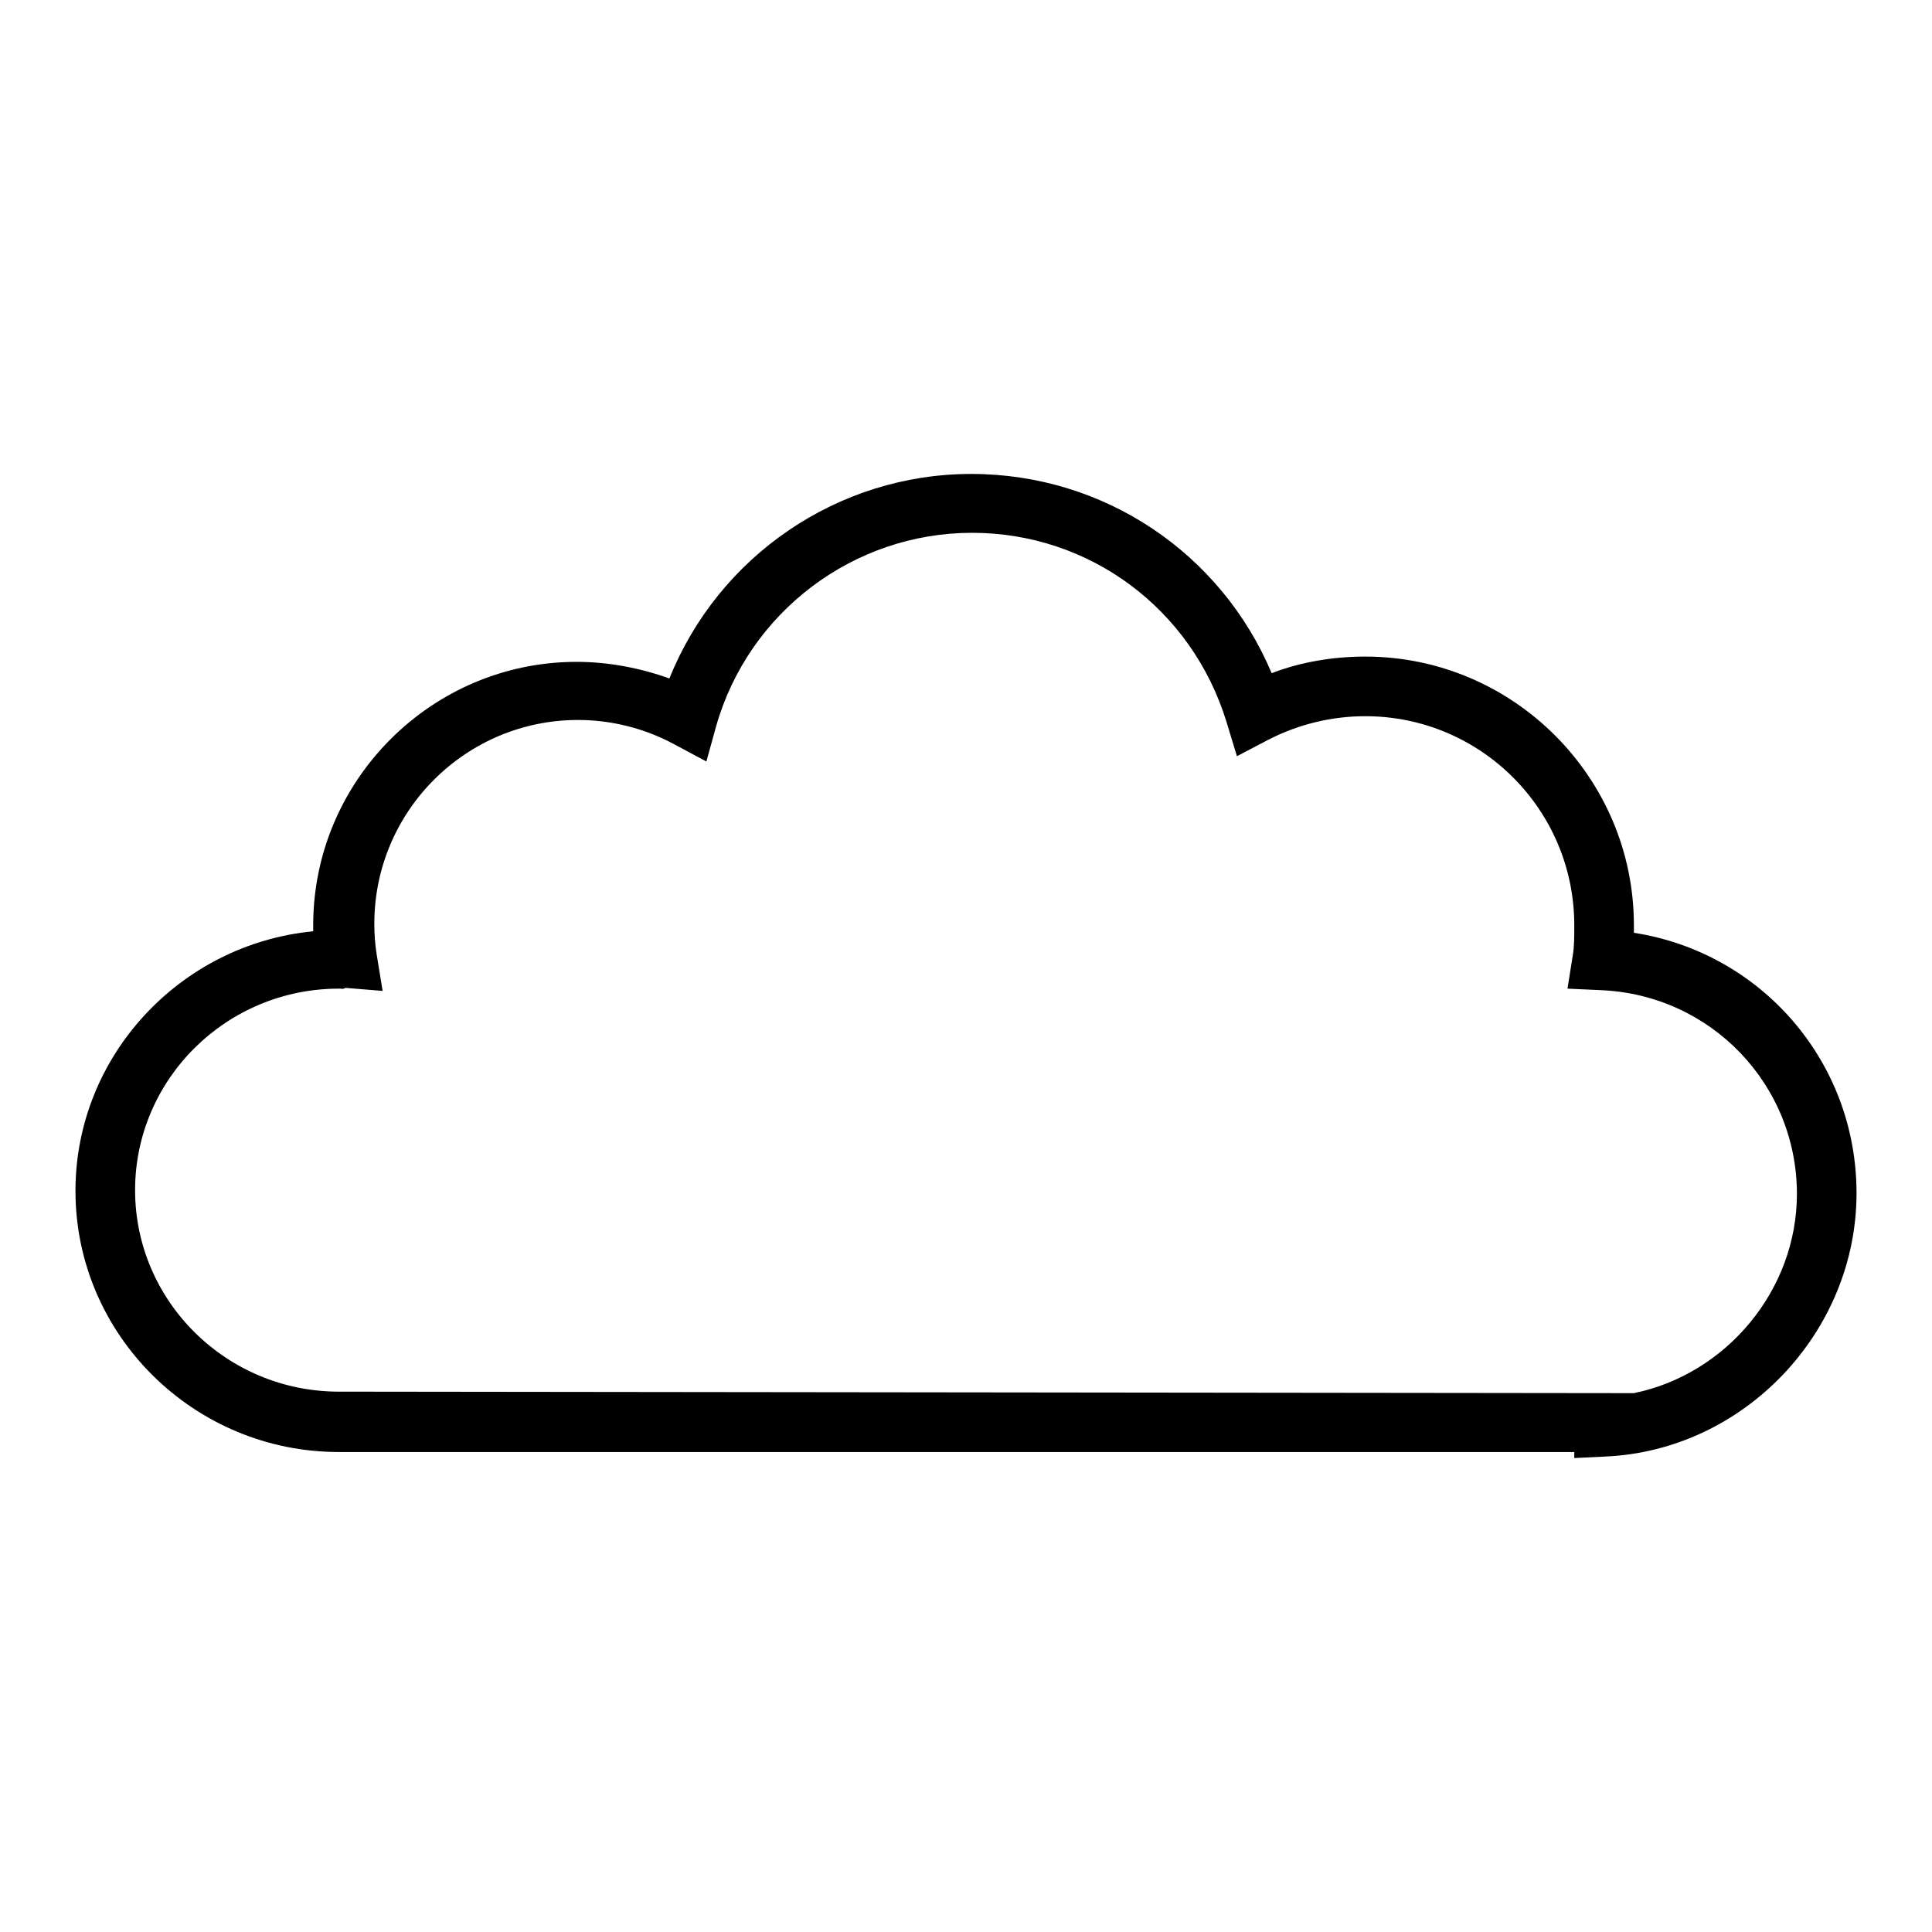 <?xml version="1.0" encoding="utf-8"?>
<!-- Svg Vector Icons : http://www.onlinewebfonts.com/icon -->
<!DOCTYPE svg PUBLIC "-//W3C//DTD SVG 1.1//EN" "http://www.w3.org/Graphics/SVG/1.1/DTD/svg11.dtd">
<svg version="1.1" xmlns="http://www.w3.org/2000/svg" xmlns:xlink="http://www.w3.org/1999/xlink" x="0px" y="0px" viewBox="0 0 256 256" enable-background="new 0 0 256 256" xml:space="preserve">
<g><g><path fill="#000000" d="M208.6,193.2v-0.8H44.9c-19.2,0-34.9-15.5-34.9-34.6c0-17.9,13.9-32.7,31.5-34.4c0-0.3,0-0.5,0-0.8c0-19.2,15.7-34.9,34.9-34.9c4.2,0,8.4,0.8,12.3,2.2c6.5-16.2,22.3-27.1,40-27.1c17.6,0,33.1,10.5,39.8,26.4c3.9-1.5,8.2-2.2,12.4-2.2c19.6,0,35.6,16,35.6,35.6c0,0.3,0,0.7,0,1c16.8,2.6,29.5,17,29.5,34.5c0,18.4-14.9,34.1-33.3,34.9L208.6,193.2L208.6,193.2z M45.1,131c-0.1,0-0.1,0-0.2,0c-14.9,0-27,12-27,26.7c0,14.7,12.1,26.7,27,26.7l171.6,0.2c12.2-2.5,21.6-13.6,21.6-26.4c0-14.5-11.4-26.4-26-27l-4.4-0.2l0.7-4.4c0.2-1.2,0.2-2.4,0.2-4c0-15.3-12.4-27.7-27.7-27.7c-4.5,0-8.9,1.1-12.8,3.1l-4.2,2.2l-1.4-4.6c-4.6-14.9-18.1-25-33.7-25c-15.7,0-29.6,10.5-33.9,25.6l-1.3,4.7l-4.3-2.3c-3.9-2.1-8.3-3.2-12.7-3.2c-14.9,0-27,12.1-27,27c0,1.4,0.1,2.7,0.3,4l0.8,4.9l-4.9-0.4C45.4,131.1,45.3,131,45.1,131L45.1,131z"/></g></g>
</svg>